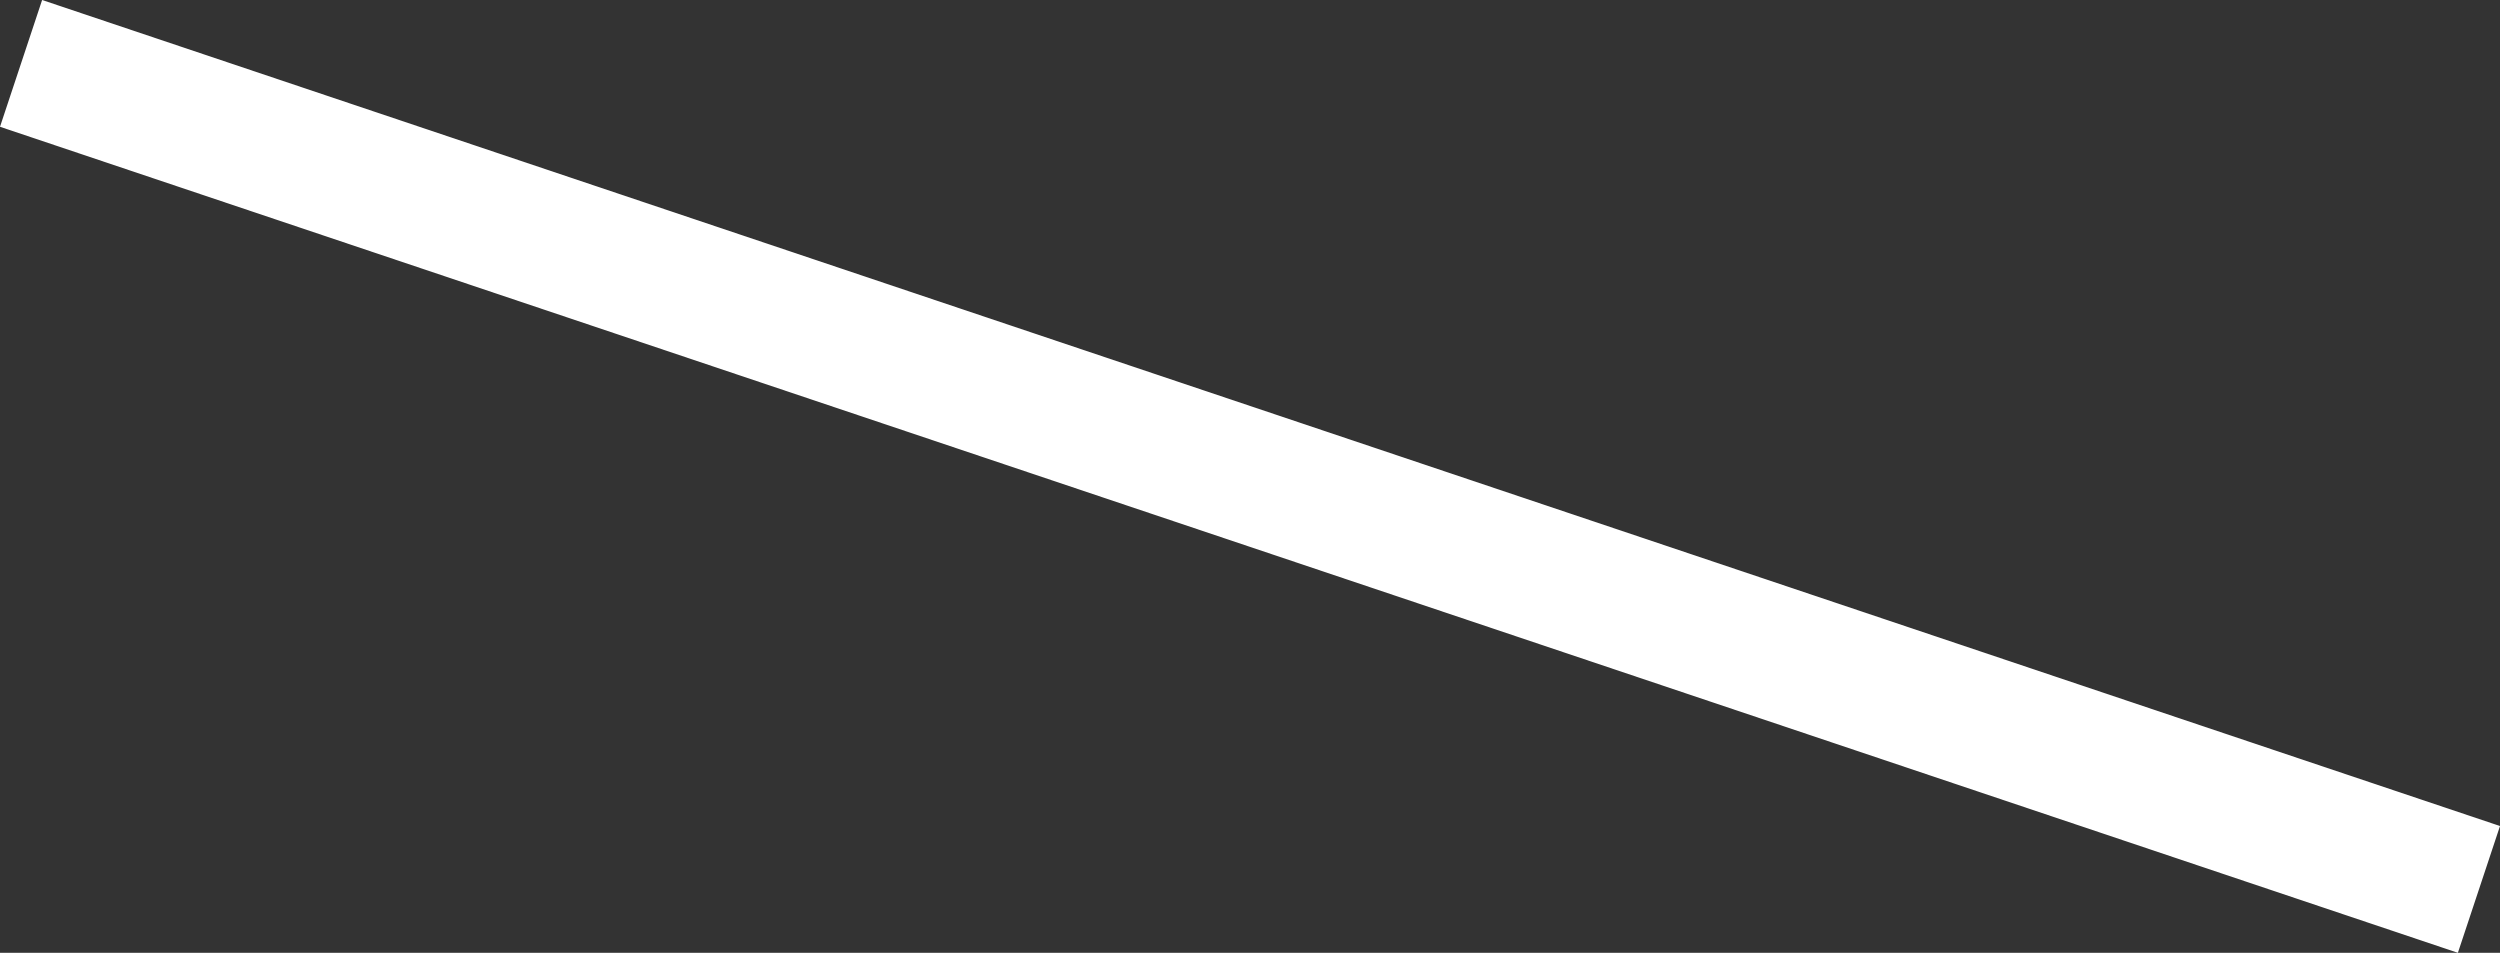 <?xml version="1.0" encoding="UTF-8" standalone="no"?>
<svg xmlns:xlink="http://www.w3.org/1999/xlink" height="110.85px" width="290.85px" xmlns="http://www.w3.org/2000/svg">
  <rect width="100%" height="100%" fill="#333333" stroke="none"/>
  <g transform="matrix(1.0, 0.0, 0.0, 1.0, 109.8, 79.35)">
    <path d="M-104.9 -79.35 L181.05 16.75 176.15 31.5 -109.8 -64.6 -104.9 -79.35" fill="#ffffff" fill-rule="evenodd" stroke="none"/>
  </g>
</svg>
